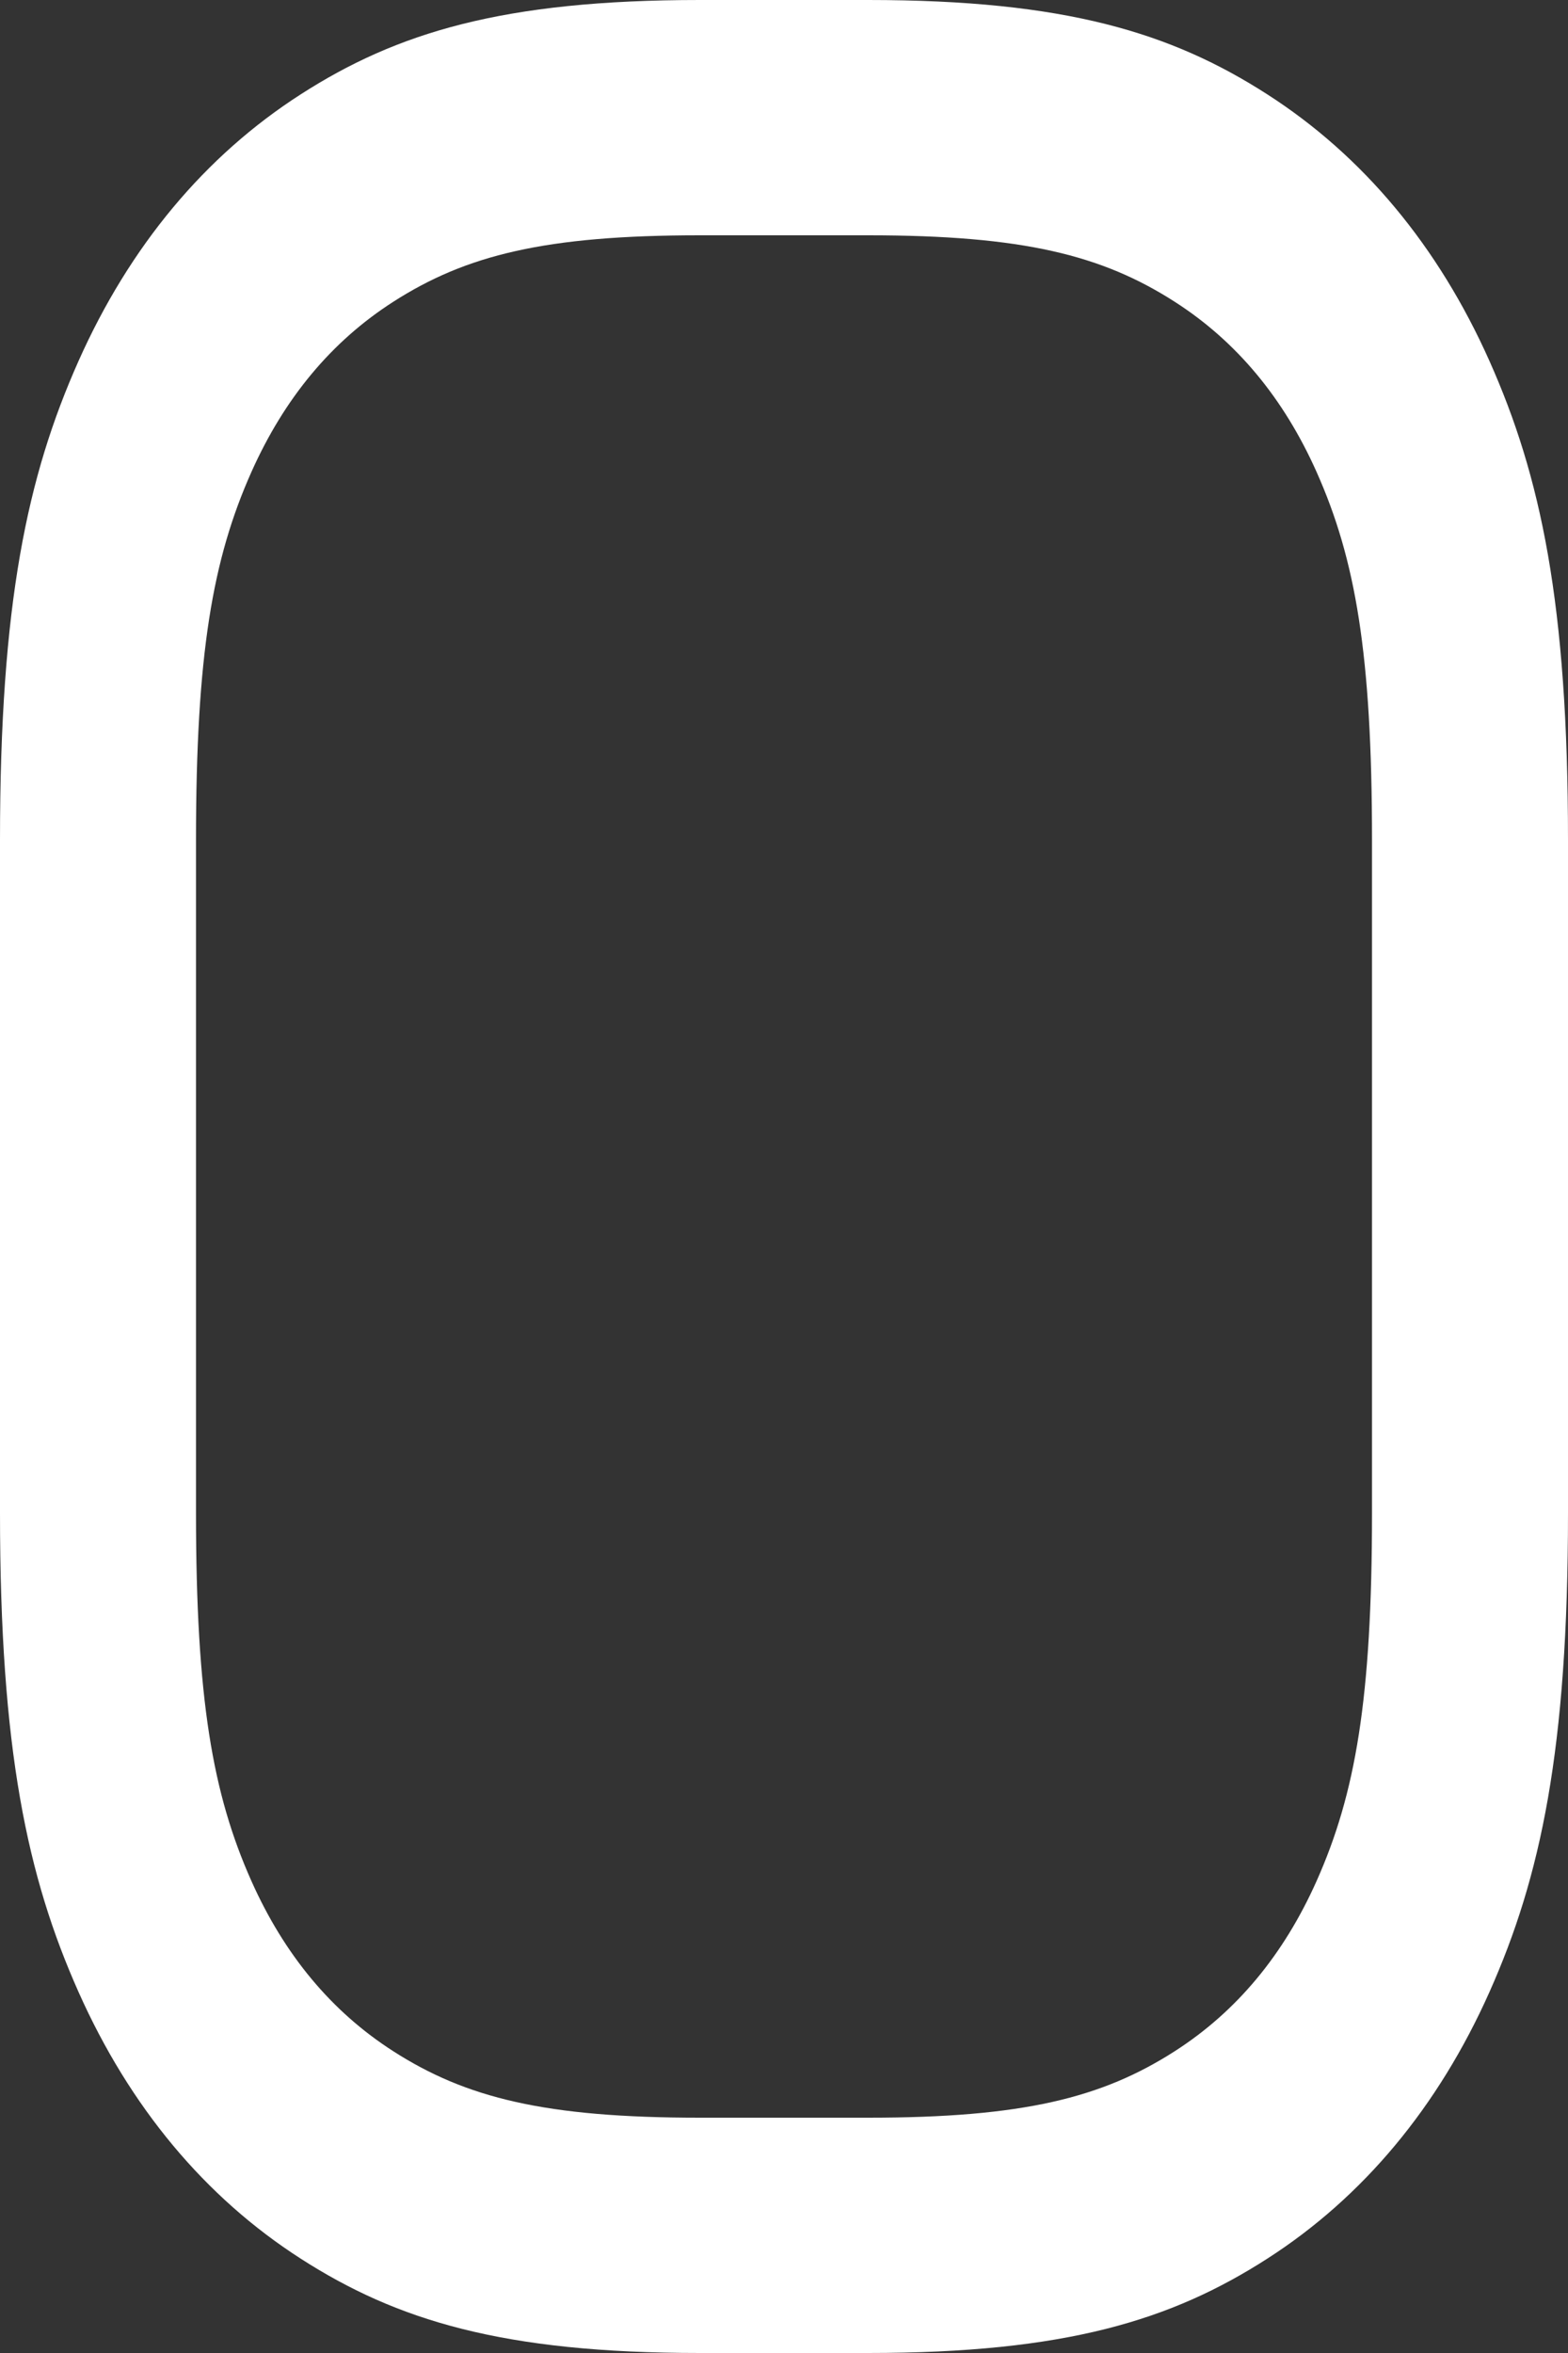 <svg width="16" height="24" viewBox="0 0 16 24" fill="none" xmlns="http://www.w3.org/2000/svg">
<rect x="0" y="0" width="16" height="24" fill="#333333" stroke="none"/>
<path d="M4.013 3.078C4.754 2.603 5.559 2.4 7.141 2.4H8.859C10.441 2.4 11.246 2.603 11.987 3.078C12.617 3.482 13.098 4.06 13.435 4.815C13.831 5.704 14 6.67 14 8.569V15.431C14 17.33 13.831 18.296 13.435 19.185C13.098 19.94 12.617 20.518 11.987 20.922C11.246 21.397 10.441 21.6 8.859 21.6H7.141C5.559 21.6 4.754 21.397 4.013 20.922C3.383 20.518 2.902 19.94 2.565 19.185C2.169 18.296 2 17.33 2 15.431V8.569C2 6.67 2.169 5.704 2.565 4.815C2.902 4.06 3.383 3.482 4.013 3.078ZM8.859 0H7.141C5.127 0 4.047 0.334 3.069 0.962C2.092 1.589 1.324 2.51 0.801 3.683C0.278 4.857 0 6.153 0 8.569V15.431C0 17.847 0.278 19.143 0.801 20.317C1.324 21.49 2.092 22.411 3.069 23.038C4.047 23.666 5.127 24 7.141 24H8.859C10.873 24 11.953 23.666 12.931 23.038C13.908 22.411 14.676 21.49 15.199 20.317C15.722 19.143 16 17.847 16 15.431V8.569C16 6.153 15.722 4.857 15.199 3.683C14.676 2.51 13.908 1.589 12.931 0.962C11.953 0.334 10.873 0 8.859 0Z" fill="white"/>
</svg>
